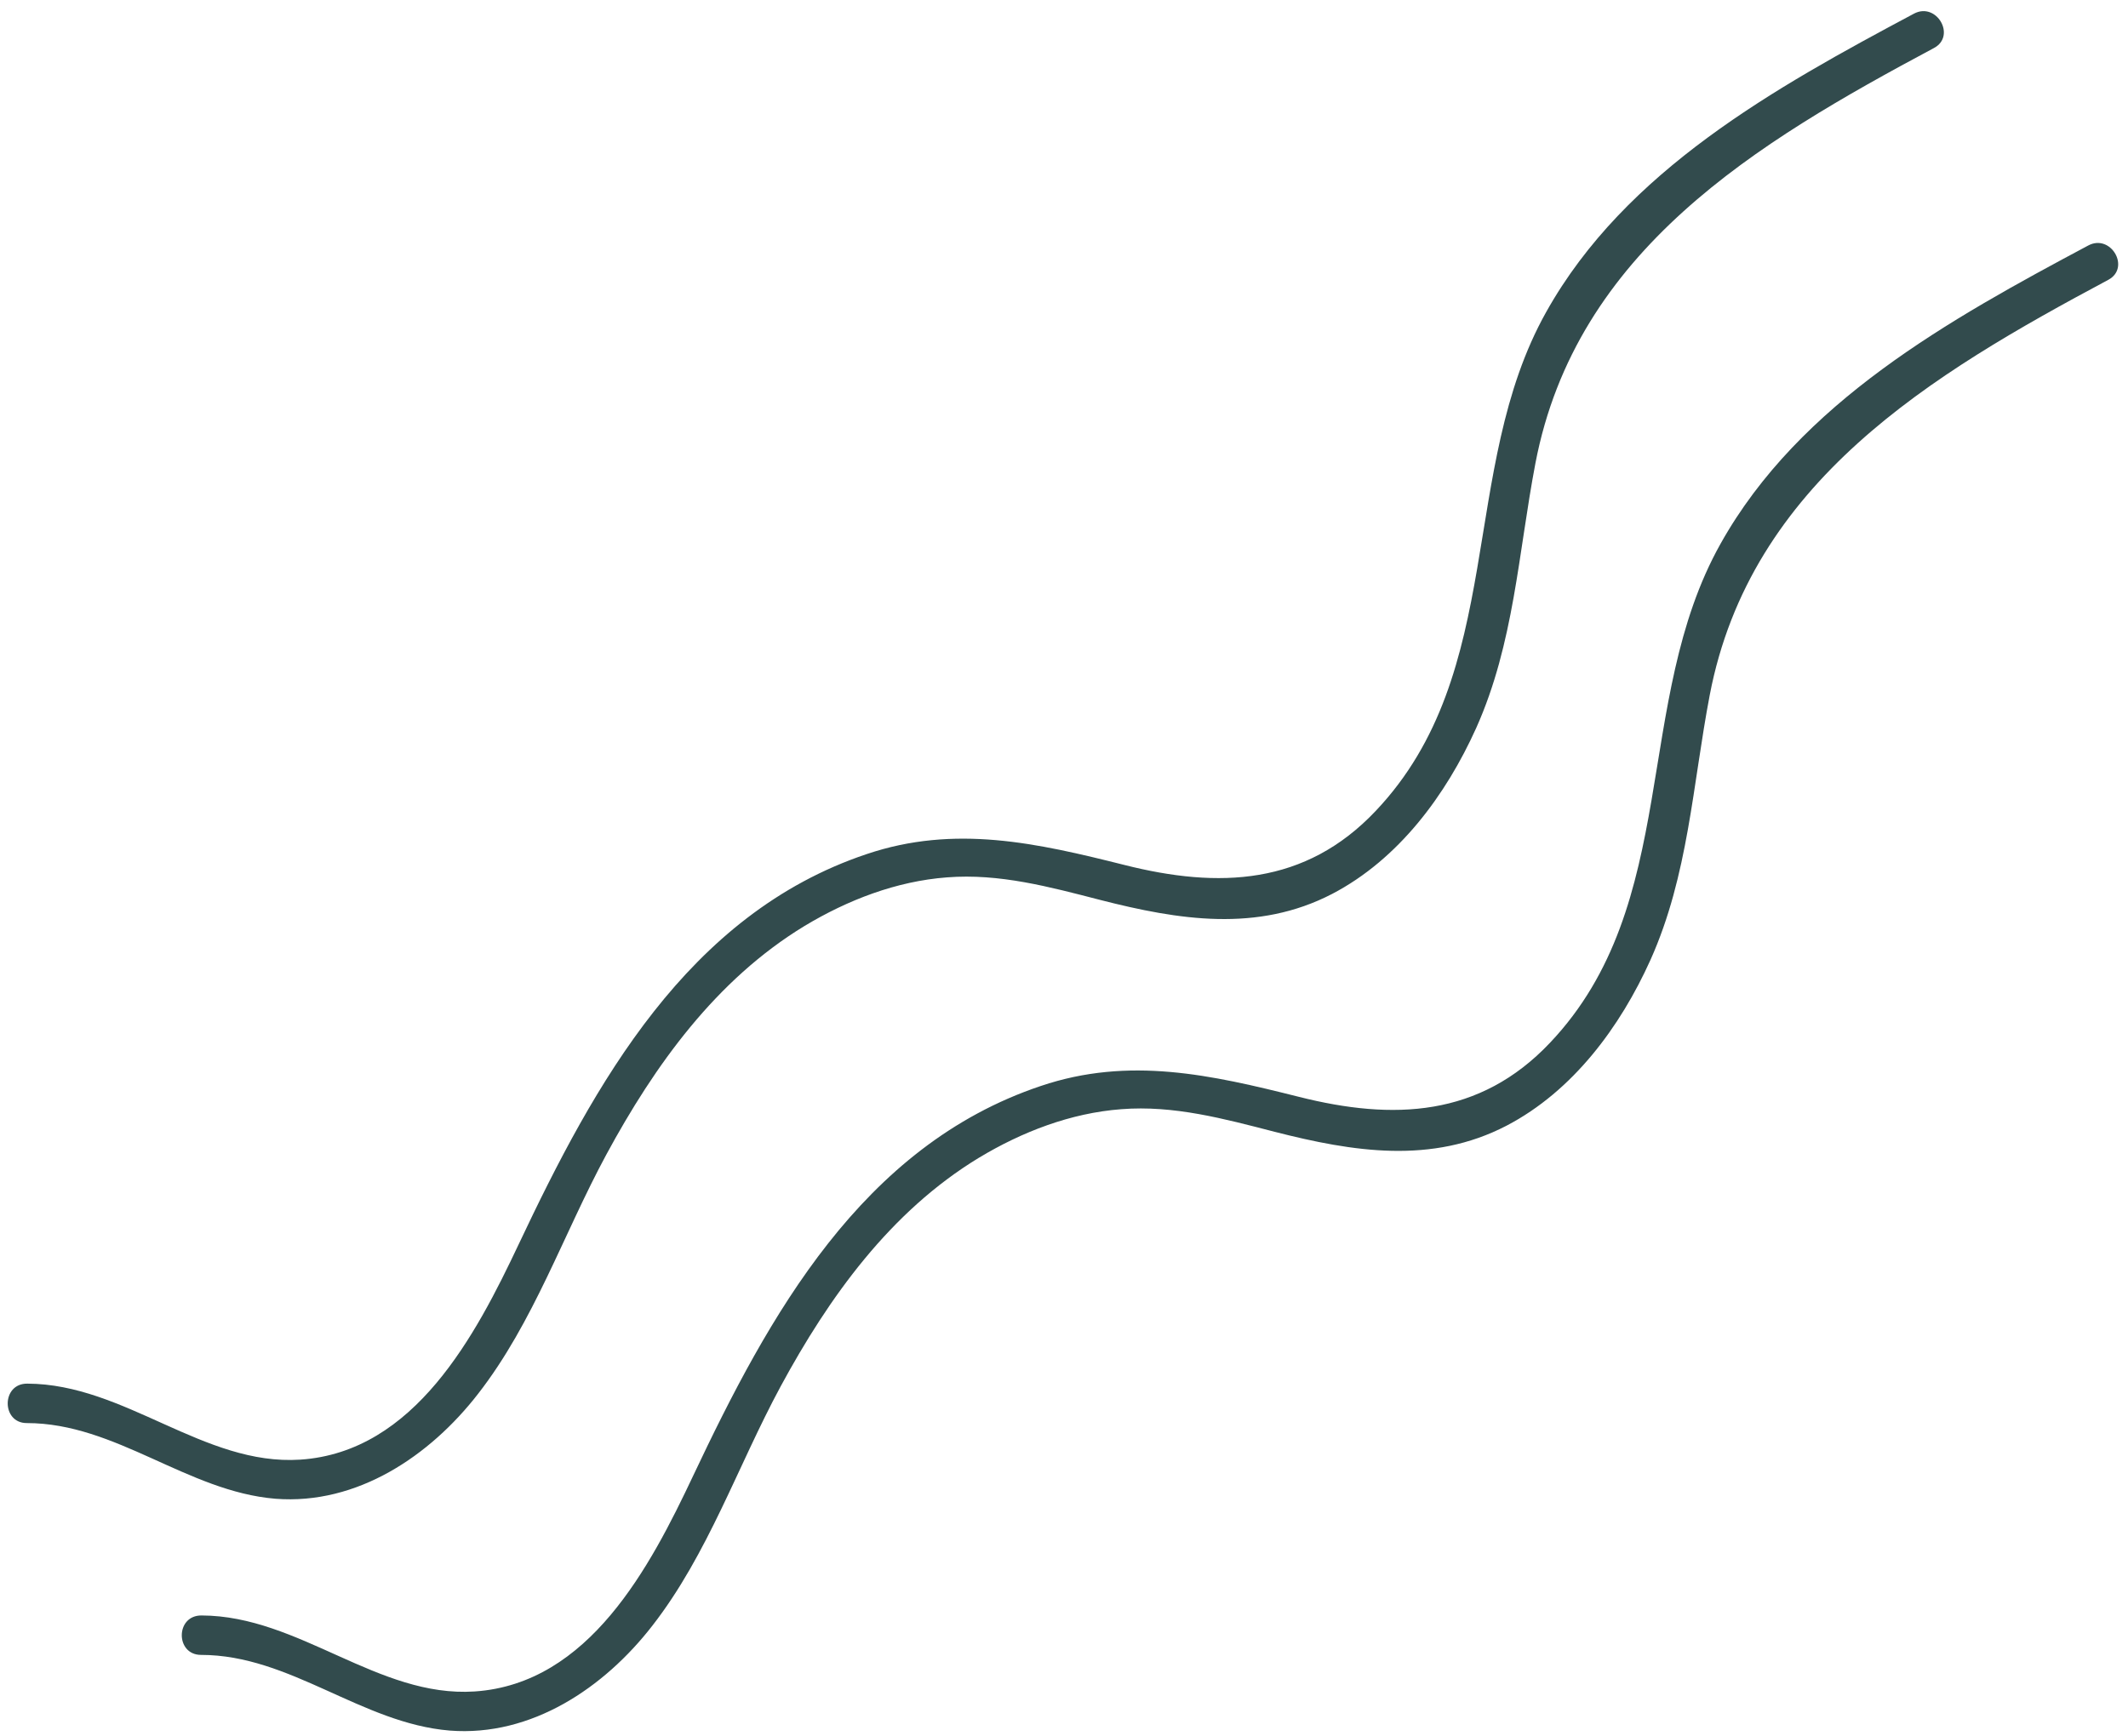 <?xml version="1.0" encoding="UTF-8" standalone="no"?><svg xmlns="http://www.w3.org/2000/svg" xmlns:xlink="http://www.w3.org/1999/xlink" fill="#000000" height="54.6" preserveAspectRatio="xMidYMid meet" version="1" viewBox="14.6 18.1 66.9 54.6" width="66.9" zoomAndPan="magnify"><g><g><g id="change1_1"><path d="M20.92,70.14c2.81,0,5.04,2.15,7.82,2.38c2.57,0.2,4.86-1.35,6.37-3.3c1.75-2.25,2.68-5.02,4.03-7.52 c1.52-2.81,3.45-5.5,6.23-7.19c1.36-0.82,2.89-1.41,4.48-1.53c1.65-0.13,3.23,0.3,4.82,0.71c2.46,0.63,4.94,1.03,7.29-0.19 c2.09-1.09,3.58-3.11,4.53-5.22c1.19-2.66,1.32-5.49,1.86-8.32c1.28-6.69,6.95-10.08,12.53-13.06c0.71-0.38,0.08-1.46-0.63-1.08 c-4.35,2.32-9.07,4.93-11.56,9.38c-2.78,4.96-1.22,11.32-5.36,15.69c-2.21,2.34-4.93,2.45-7.9,1.7 c-2.75-0.69-5.33-1.28-8.11-0.34c-5.63,1.89-8.55,7.22-10.93,12.26c-1.35,2.86-3.27,6.54-6.87,6.78 c-3.04,0.2-5.51-2.38-8.58-2.39C20.11,68.89,20.11,70.14,20.92,70.14L20.92,70.14z" fill="#324b4d"/></g></g><g><g id="change1_2"><path d="M15.44,62.85c2.81,0,5.04,2.15,7.82,2.38c2.57,0.2,4.86-1.35,6.37-3.3c1.75-2.25,2.68-5.02,4.03-7.52 c1.52-2.81,3.45-5.5,6.23-7.19c1.36-0.82,2.89-1.41,4.48-1.53c1.65-0.13,3.23,0.3,4.82,0.71c2.46,0.63,4.94,1.03,7.29-0.19 c2.09-1.09,3.58-3.11,4.53-5.22c1.19-2.66,1.32-5.49,1.86-8.32c1.28-6.69,6.95-10.08,12.53-13.06c0.71-0.38,0.08-1.46-0.63-1.08 c-4.35,2.32-9.07,4.93-11.56,9.38c-2.78,4.96-1.22,11.32-5.36,15.69c-2.21,2.34-4.93,2.45-7.9,1.7 c-2.75-0.69-5.33-1.28-8.11-0.34c-5.63,1.89-8.55,7.22-10.93,12.26c-1.35,2.86-3.27,6.54-6.87,6.78 c-3.04,0.2-5.51-2.38-8.58-2.39C14.64,61.6,14.64,62.85,15.44,62.85L15.44,62.85z" fill="#324b4d"/></g></g></g></svg>